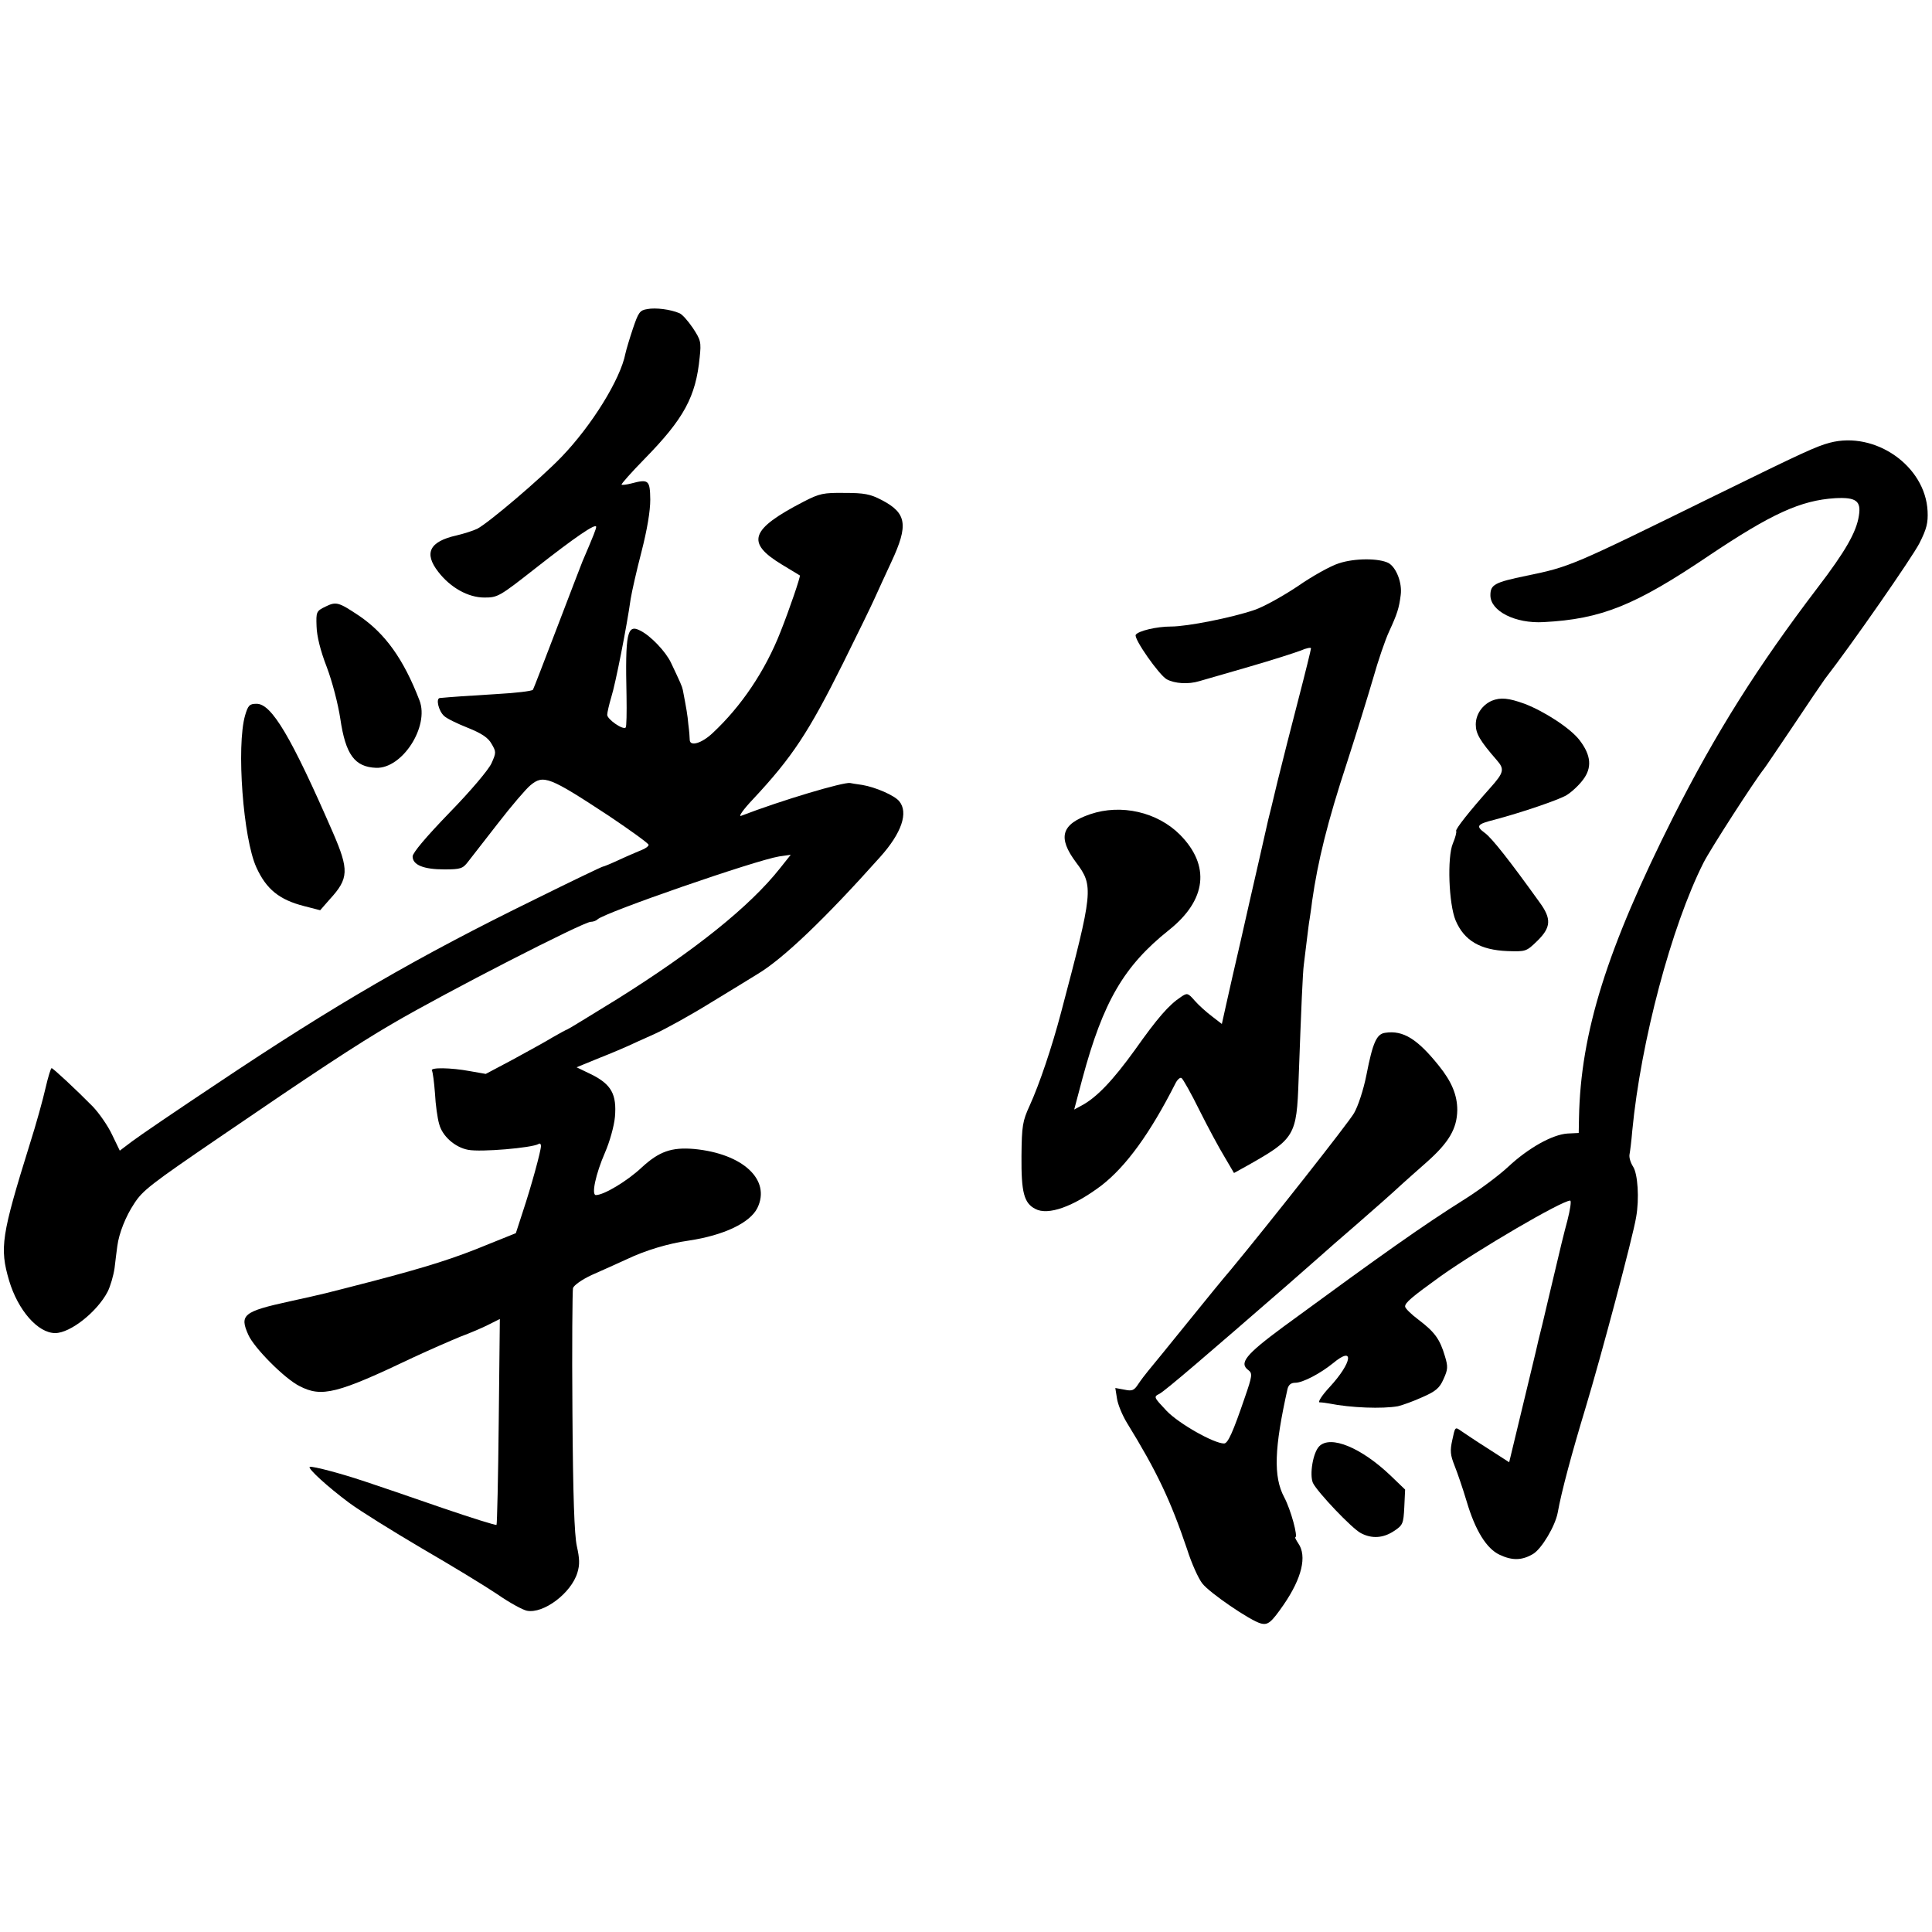 <?xml version="1.0" standalone="no"?>
<!DOCTYPE svg PUBLIC "-//W3C//DTD SVG 20010904//EN"
 "http://www.w3.org/TR/2001/REC-SVG-20010904/DTD/svg10.dtd">
<svg version="1.0" xmlns="http://www.w3.org/2000/svg"
 width="700pt" height="700pt" viewBox="0 0 700 700"
 preserveAspectRatio="xMidYMid meet">
<g transform="translate(0,700) scale(0.1,-0.1)"
fill="#000000" stroke="none">
<path d="M2345 5880 c-27 -4 -32 -12 -52 -71 -12 -36 -24 -76 -27 -90 -18 -93
-122 -261 -232 -375 -75 -78 -263 -238 -305 -260 -15 -7 -49 -18 -75 -24 -98
-22 -119 -64 -66 -132 44 -57 108 -93 167 -93 48 0 54 3 185 106 144 113 220
165 220 150 0 -7 -8 -28 -50 -126 -4 -11 -46 -118 -91 -237 -46 -120 -85 -222
-88 -227 -3 -5 -64 -12 -136 -16 -114 -7 -158 -10 -201 -14 -16 -1 -5 -47 15
-65 9 -9 48 -28 86 -43 50 -20 74 -36 86 -58 17 -29 17 -32 0 -70 -10 -23 -75
-100 -152 -179 -86 -89 -134 -146 -134 -159 0 -31 40 -47 115 -47 59 0 67 3
86 28 12 15 61 78 109 140 48 62 101 124 117 137 47 39 68 31 284 -111 79 -53
144 -100 144 -105 0 -5 -12 -14 -26 -19 -14 -6 -50 -21 -80 -35 -30 -14 -57
-25 -60 -25 -3 0 -114 -53 -247 -119 -423 -207 -725 -382 -1152 -668 -143 -95
-281 -189 -306 -208 l-45 -34 -28 58 c-15 32 -47 78 -70 102 -61 62 -144 139
-149 139 -3 0 -13 -33 -22 -72 -9 -40 -34 -131 -57 -203 -103 -331 -110 -376
-75 -495 32 -107 104 -190 167 -190 55 0 152 77 190 150 10 20 21 58 25 85 3
28 8 64 10 80 6 47 31 109 61 154 31 48 58 69 313 243 335 229 494 334 621
408 198 116 692 369 720 370 9 0 20 4 25 9 26 25 572 214 658 228 l42 6 -39
-49 c-110 -139 -309 -298 -590 -474 -97 -60 -179 -110 -181 -110 -2 0 -26 -13
-52 -28 -26 -16 -92 -52 -145 -81 l-98 -52 -57 10 c-70 13 -146 14 -138 2 3
-5 8 -42 11 -83 2 -40 9 -90 15 -110 11 -44 57 -85 105 -94 46 -9 231 7 255
21 5 4 9 0 9 -7 0 -18 -35 -146 -66 -239 l-25 -77 -97 -39 c-125 -52 -224 -83
-418 -134 -194 -50 -168 -44 -304 -74 -169 -37 -183 -49 -150 -122 21 -47 131
-158 185 -185 81 -42 136 -28 415 105 58 27 134 60 168 74 35 13 82 33 103 44
l40 20 -4 -371 c-2 -203 -6 -372 -8 -375 -3 -2 -90 25 -195 61 -290 100 -323
111 -403 133 -41 11 -77 19 -79 16 -7 -6 65 -72 143 -130 39 -29 158 -103 265
-166 107 -62 230 -137 273 -166 43 -30 91 -56 106 -59 60 -12 161 64 183 138
9 29 8 51 -2 96 -9 41 -14 180 -16 487 -2 237 0 438 2 448 4 11 33 31 67 47
34 15 92 41 129 58 67 32 151 57 223 67 127 19 222 64 249 118 50 102 -52 197
-229 214 -82 7 -127 -9 -190 -67 -52 -49 -137 -100 -166 -100 -17 0 -1 76 33
154 17 39 33 96 36 129 7 82 -13 118 -85 154 l-54 26 83 34 c46 18 92 38 103
43 11 5 54 25 95 43 42 19 134 70 205 114 72 44 148 90 170 104 92 55 243 199
444 424 78 87 103 161 69 202 -17 21 -86 51 -134 59 -21 3 -41 6 -44 7 -24 4
-247 -62 -395 -119 -11 -4 8 23 43 60 143 153 202 243 327 494 51 103 102 207
113 232 11 25 39 85 62 135 62 133 55 176 -35 223 -42 22 -64 26 -135 26 -77
1 -91 -2 -149 -32 -193 -100 -209 -148 -79 -227 35 -21 64 -39 66 -40 3 -3
-37 -121 -70 -204 -56 -143 -143 -271 -246 -367 -39 -37 -82 -50 -83 -25 0 9
-2 34 -5 56 -3 35 -7 57 -20 125 -3 14 -8 25 -43 99 -19 40 -73 97 -111 116
-48 25 -55 -8 -50 -238 1 -59 0 -110 -3 -113 -10 -10 -67 30 -67 46 0 8 7 38
15 65 15 47 56 255 70 355 4 25 21 101 39 170 21 82 32 148 32 190 -1 71 -6
75 -70 58 -16 -4 -31 -6 -34 -4 -2 2 35 44 83 93 143 146 186 225 200 368 6
56 4 63 -25 107 -17 25 -38 49 -48 53 -32 14 -87 21 -117 15z"/>
<path d="M6630 5396 c-49 -13 -97 -35 -415 -191 -523 -257 -525 -258 -684
-291 -116 -24 -131 -32 -131 -71 0 -57 90 -103 193 -97 209 11 331 60 599 241
227 152 332 200 457 208 76 4 95 -10 86 -64 -9 -59 -49 -129 -150 -261 -217
-285 -367 -523 -522 -829 -241 -479 -336 -782 -342 -1091 l-1 -55 -41 -2 c-55
-4 -141 -52 -214 -120 -33 -31 -103 -83 -155 -116 -159 -100 -297 -198 -660
-464 -138 -102 -162 -132 -126 -158 14 -11 13 -21 -13 -96 -44 -129 -62 -169
-76 -169 -37 0 -164 72 -208 118 -47 50 -48 51 -26 62 22 12 170 139 469 399
85 75 160 140 166 146 6 5 40 35 75 65 61 53 136 119 169 150 9 8 49 44 90 80
80 71 109 121 110 188 0 54 -20 103 -67 161 -77 96 -129 129 -194 119 -31 -4
-45 -34 -68 -152 -11 -56 -31 -115 -45 -139 -20 -35 -308 -400 -447 -568 -21
-24 -92 -111 -159 -194 -66 -82 -130 -160 -140 -172 -10 -12 -26 -33 -36 -48
-15 -23 -22 -26 -50 -20 l-33 6 6 -38 c3 -21 19 -60 36 -88 109 -177 158 -281
218 -458 16 -51 41 -106 55 -124 26 -34 174 -135 212 -145 26 -7 38 3 83 68
66 96 85 176 53 222 -8 12 -13 22 -11 22 11 0 -16 100 -40 145 -40 75 -36 178
12 393 4 15 13 22 28 22 27 0 90 33 137 71 78 65 70 3 -12 -86 -28 -30 -44
-55 -37 -56 8 0 23 -2 34 -4 80 -16 194 -20 250 -10 17 4 56 18 89 33 48 21
62 33 76 65 16 35 17 45 5 84 -18 61 -37 87 -95 131 -27 20 -49 42 -49 48 -1
14 26 36 130 111 137 97 438 273 468 273 5 0 0 -33 -10 -72 -11 -40 -31 -122
-45 -183 -14 -60 -35 -146 -45 -190 -11 -44 -22 -89 -24 -100 -3 -11 -25 -106
-51 -212 l-46 -191 -76 49 c-43 27 -87 57 -99 65 -21 15 -21 14 -31 -33 -9
-40 -7 -55 8 -93 10 -25 30 -83 44 -130 31 -105 72 -171 119 -193 46 -22 82
-21 122 3 31 19 80 101 89 150 13 74 51 215 101 380 55 182 172 621 183 690
12 67 6 157 -11 183 -9 14 -15 33 -13 44 2 10 7 49 10 86 31 324 142 741 258
971 24 48 186 299 219 340 5 6 52 76 106 156 53 80 105 156 115 170 100 129
315 439 342 491 27 53 32 75 30 117 -8 164 -190 291 -354 248z"/>
<path d="M4851 4959 c-29 -9 -96 -46 -149 -83 -54 -36 -124 -75 -157 -86 -82
-28 -243 -60 -302 -60 -53 0 -119 -16 -128 -30 -8 -14 85 -146 112 -161 29
-16 79 -19 118 -7 17 5 98 28 180 52 83 24 167 51 188 59 20 9 37 12 37 8 0
-4 -20 -86 -45 -182 -25 -96 -59 -230 -76 -299 -16 -69 -32 -132 -34 -140 -2
-8 -17 -76 -34 -150 -17 -74 -47 -205 -66 -290 -20 -85 -43 -188 -52 -228
l-16 -72 -35 27 c-20 15 -48 40 -63 57 -25 29 -28 29 -50 14 -44 -29 -85 -76
-167 -192 -80 -111 -139 -173 -194 -202 l-26 -14 30 113 c75 278 150 407 313
537 137 109 151 234 40 346 -82 82 -213 112 -325 74 -105 -36 -119 -84 -51
-175 64 -85 62 -103 -55 -545 -33 -125 -78 -258 -113 -335 -26 -57 -29 -73
-30 -184 -1 -131 9 -170 50 -191 46 -25 138 8 240 85 90 70 176 189 267 368 7
15 18 25 23 21 5 -3 35 -56 65 -117 31 -62 72 -138 91 -169 l34 -58 47 26
c174 98 180 109 187 311 10 272 15 388 19 418 2 17 7 57 11 90 4 32 8 66 10
75 1 8 6 38 9 65 21 146 55 285 127 504 33 102 75 238 94 303 18 64 44 140 58
170 29 63 36 84 42 132 6 44 -16 100 -44 116 -35 18 -123 18 -180 -1z"/>
<path d="M1179 4802 c-33 -16 -34 -19 -32 -72 1 -35 14 -88 37 -147 20 -53 41
-134 49 -187 19 -130 52 -175 130 -178 95 -3 193 150 157 244 -58 151 -125
243 -219 307 -75 50 -83 52 -122 33z"/>
<path d="M5405 4461 c-34 -15 -58 -49 -58 -86 0 -33 15 -59 76 -129 29 -33 26
-45 -23 -100 -75 -84 -128 -151 -124 -157 2 -4 -3 -24 -12 -45 -21 -50 -15
-219 10 -279 31 -73 89 -107 188 -111 66 -2 68 -2 108 37 50 49 52 80 8 140
-107 149 -172 232 -198 251 -34 25 -29 32 35 48 101 27 233 72 261 89 18 11
44 35 59 55 34 44 30 89 -11 143 -32 43 -127 105 -200 133 -58 21 -87 24 -119
11z"/>
<path d="M888 4408 c-32 -112 -7 -447 41 -551 36 -79 83 -117 173 -140 l58
-15 35 40 c69 75 70 106 11 242 -151 347 -222 466 -276 466 -26 0 -31 -5 -42
-42z"/>
<path d="M4780 1760 c-23 -23 -36 -103 -23 -133 16 -33 142 -166 174 -182 40
-21 81 -18 120 8 32 21 34 27 37 86 l3 64 -53 51 c-106 101 -217 147 -258 106z"/>
</g>
</svg>
